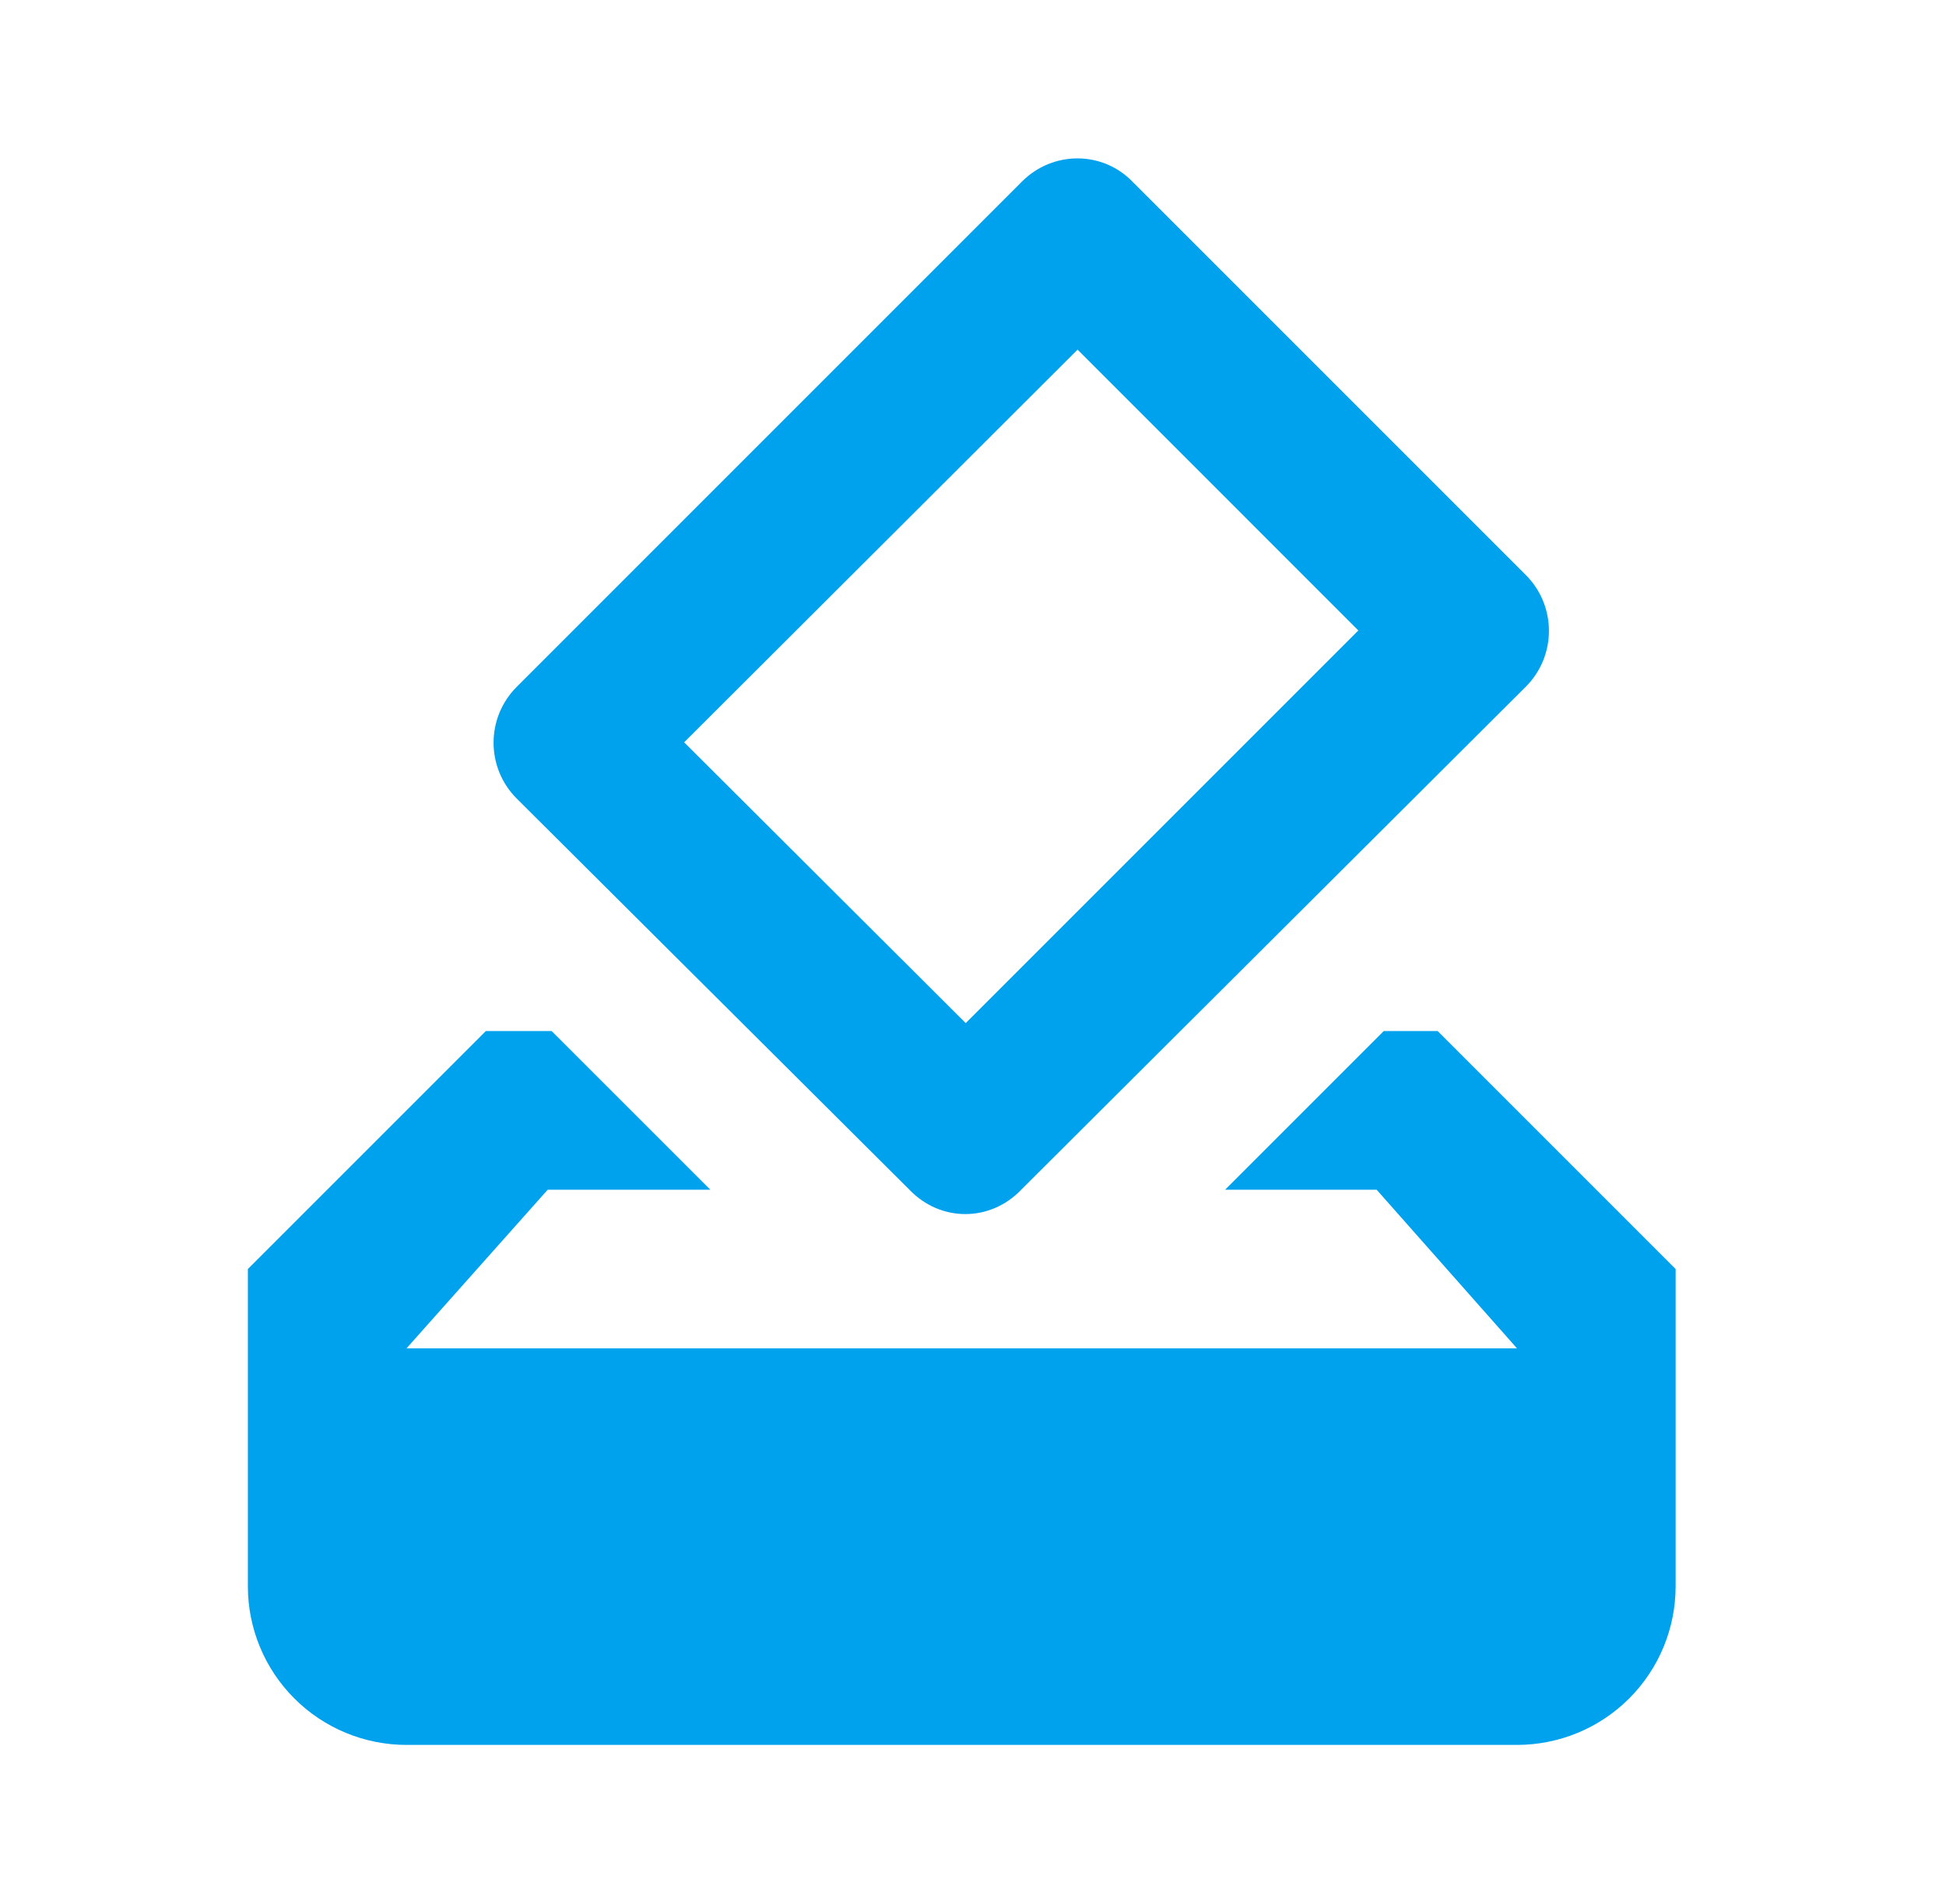 <svg width="46" height="45" viewBox="0 0 46 45" fill="none" xmlns="http://www.w3.org/2000/svg">
<path d="M33.984 24.372H32.709L28.959 28.122H32.541L35.859 31.872H9.609L12.947 28.122H16.791L13.04 24.372H11.484L5.859 29.997V37.496C5.859 38.491 6.254 39.445 6.958 40.148C7.661 40.851 8.615 41.246 9.609 41.246H35.859C36.854 41.246 37.808 40.851 38.511 40.148C39.214 39.445 39.609 38.491 39.609 37.496V29.997L33.984 24.372ZM32.109 14.903L22.828 24.184L16.172 17.547L25.472 8.265L32.109 14.903ZM24.159 4.29L12.216 16.234C11.484 16.965 11.484 18.146 12.216 18.878L21.497 28.122C22.228 28.89 23.409 28.89 24.14 28.122L36.066 16.234C36.797 15.503 36.797 14.322 36.066 13.59L26.784 4.309C26.072 3.559 24.89 3.559 24.159 4.29Z" fill="#00A2ED"/>
</svg>
